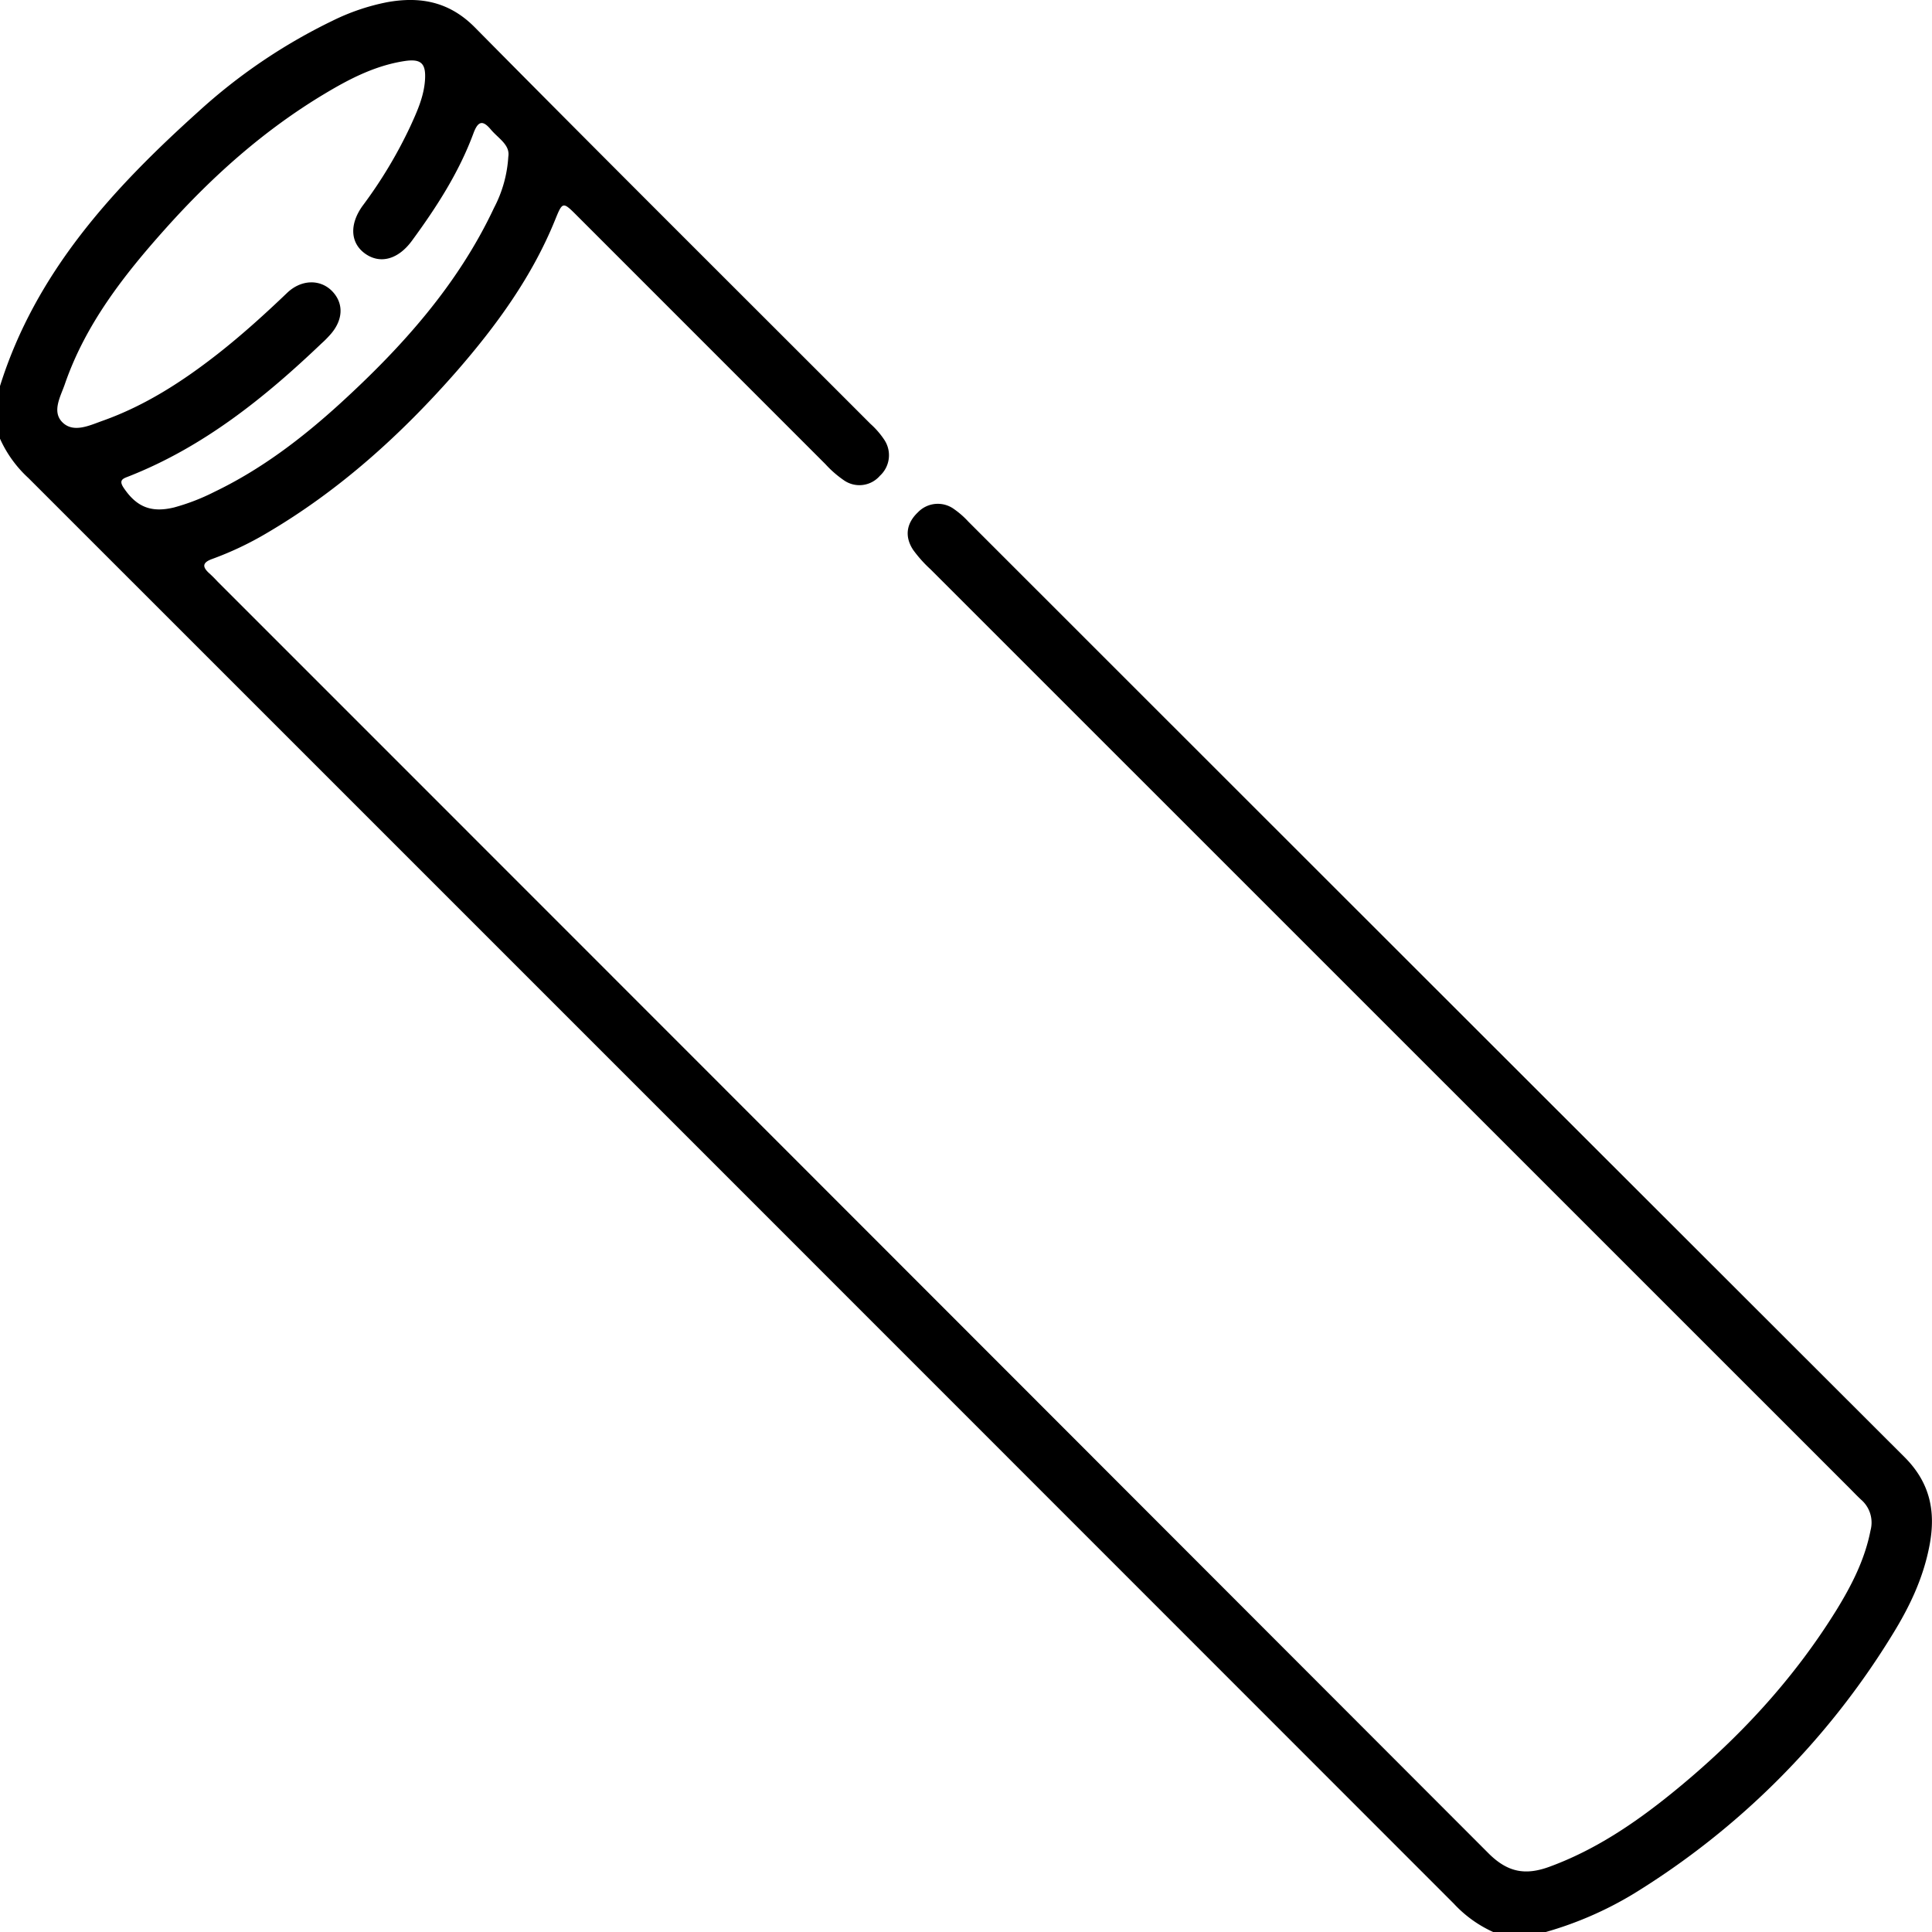 <?xml version="1.0" encoding="UTF-8"?>
<svg xmlns="http://www.w3.org/2000/svg" id="Capa_1" data-name="Capa 1" viewBox="0 0 383.54 383.54">
  <path d="M299.17,386.64a24.25,24.25,0,0,1-7.81-5.63Q149.91,239.49,8.39,98a23.78,23.78,0,0,1-5.64-7.81V79.74C9.81,57.19,25.12,40.57,42.14,25.25a111.35,111.35,0,0,1,26.56-18A43.16,43.16,0,0,1,79.64,3.53C86.24,2.35,92,3.44,97.06,8.58c26.05,26.35,52.33,52.47,78.51,78.68a16.4,16.4,0,0,1,2.69,3.09,5.52,5.52,0,0,1-.83,7.2,5.37,5.37,0,0,1-7.17.88,21,21,0,0,1-3.64-3.18L117.38,46c-2.92-2.93-2.94-2.92-4.45.8-4.57,11.24-11.61,20.91-19.52,30-11,12.55-23.25,23.65-37.72,32.14a64.64,64.64,0,0,1-10.8,5.12c-1.91.69-2.07,1.52-.61,2.84.55.5,1.06,1,1.59,1.58Q172.1,244.72,298.23,371c3.81,3.82,7.32,4.41,12,2.73,9-3.27,16.88-8.56,24.28-14.54,12.9-10.43,24.12-22.4,32.87-36.56,3-4.89,5.6-10,6.71-15.73a6,6,0,0,0-1.87-6.08c-.82-.76-1.59-1.58-2.39-2.38L187.5,116.14a25.56,25.56,0,0,1-3.48-3.89c-1.74-2.65-1.33-5.28.95-7.44a5.47,5.47,0,0,1,7.21-.62,17.14,17.14,0,0,1,2.8,2.46q92.9,92.88,185.84,185.7c5.12,5.11,6.23,10.82,5,17.42s-4,12.35-7.42,17.88a156,156,0,0,1-51.36,51.41,71.38,71.38,0,0,1-17.41,7.58ZM103.66,34.2c.38-2.33-1.94-3.59-3.44-5.35-1.66-2-2.58-1.71-3.48.71C93.86,37.34,89.4,44.25,84.52,50.9c-2.71,3.7-6.28,4.68-9.26,2.57s-3.2-5.86-.47-9.59A90.63,90.63,0,0,0,84.2,28.2c1.35-2.95,2.7-5.92,2.92-9.21S86.37,14.7,83,15.23c-5.79.9-10.88,3.53-15.81,6.49-12,7.19-22.29,16.38-31.56,26.74-8.26,9.23-15.88,18.95-20,30.88-.84,2.46-2.71,5.56-.37,7.71,2.18,2,5.27.51,7.81-.4C31.55,83.65,39,78.82,46,73.34c4.81-3.78,9.33-7.87,13.75-12.1,2.86-2.73,6.67-2.74,9-.27s2.1,5.8-.54,8.68c-.5.55-1,1.07-1.59,1.59C55.26,82.08,43.16,91.8,28.38,97.64c-1.08.43-2.18.67-1.08,2.3,2.55,3.8,5.46,5,10,3.9a42,42,0,0,0,8-3.09c9.31-4.47,17.43-10.67,25-17.57C82.6,71.94,93.64,59.65,100.83,44.35A25,25,0,0,0,103.66,34.2Z" transform="translate(-2.75 -3.1)"></path>
</svg>
